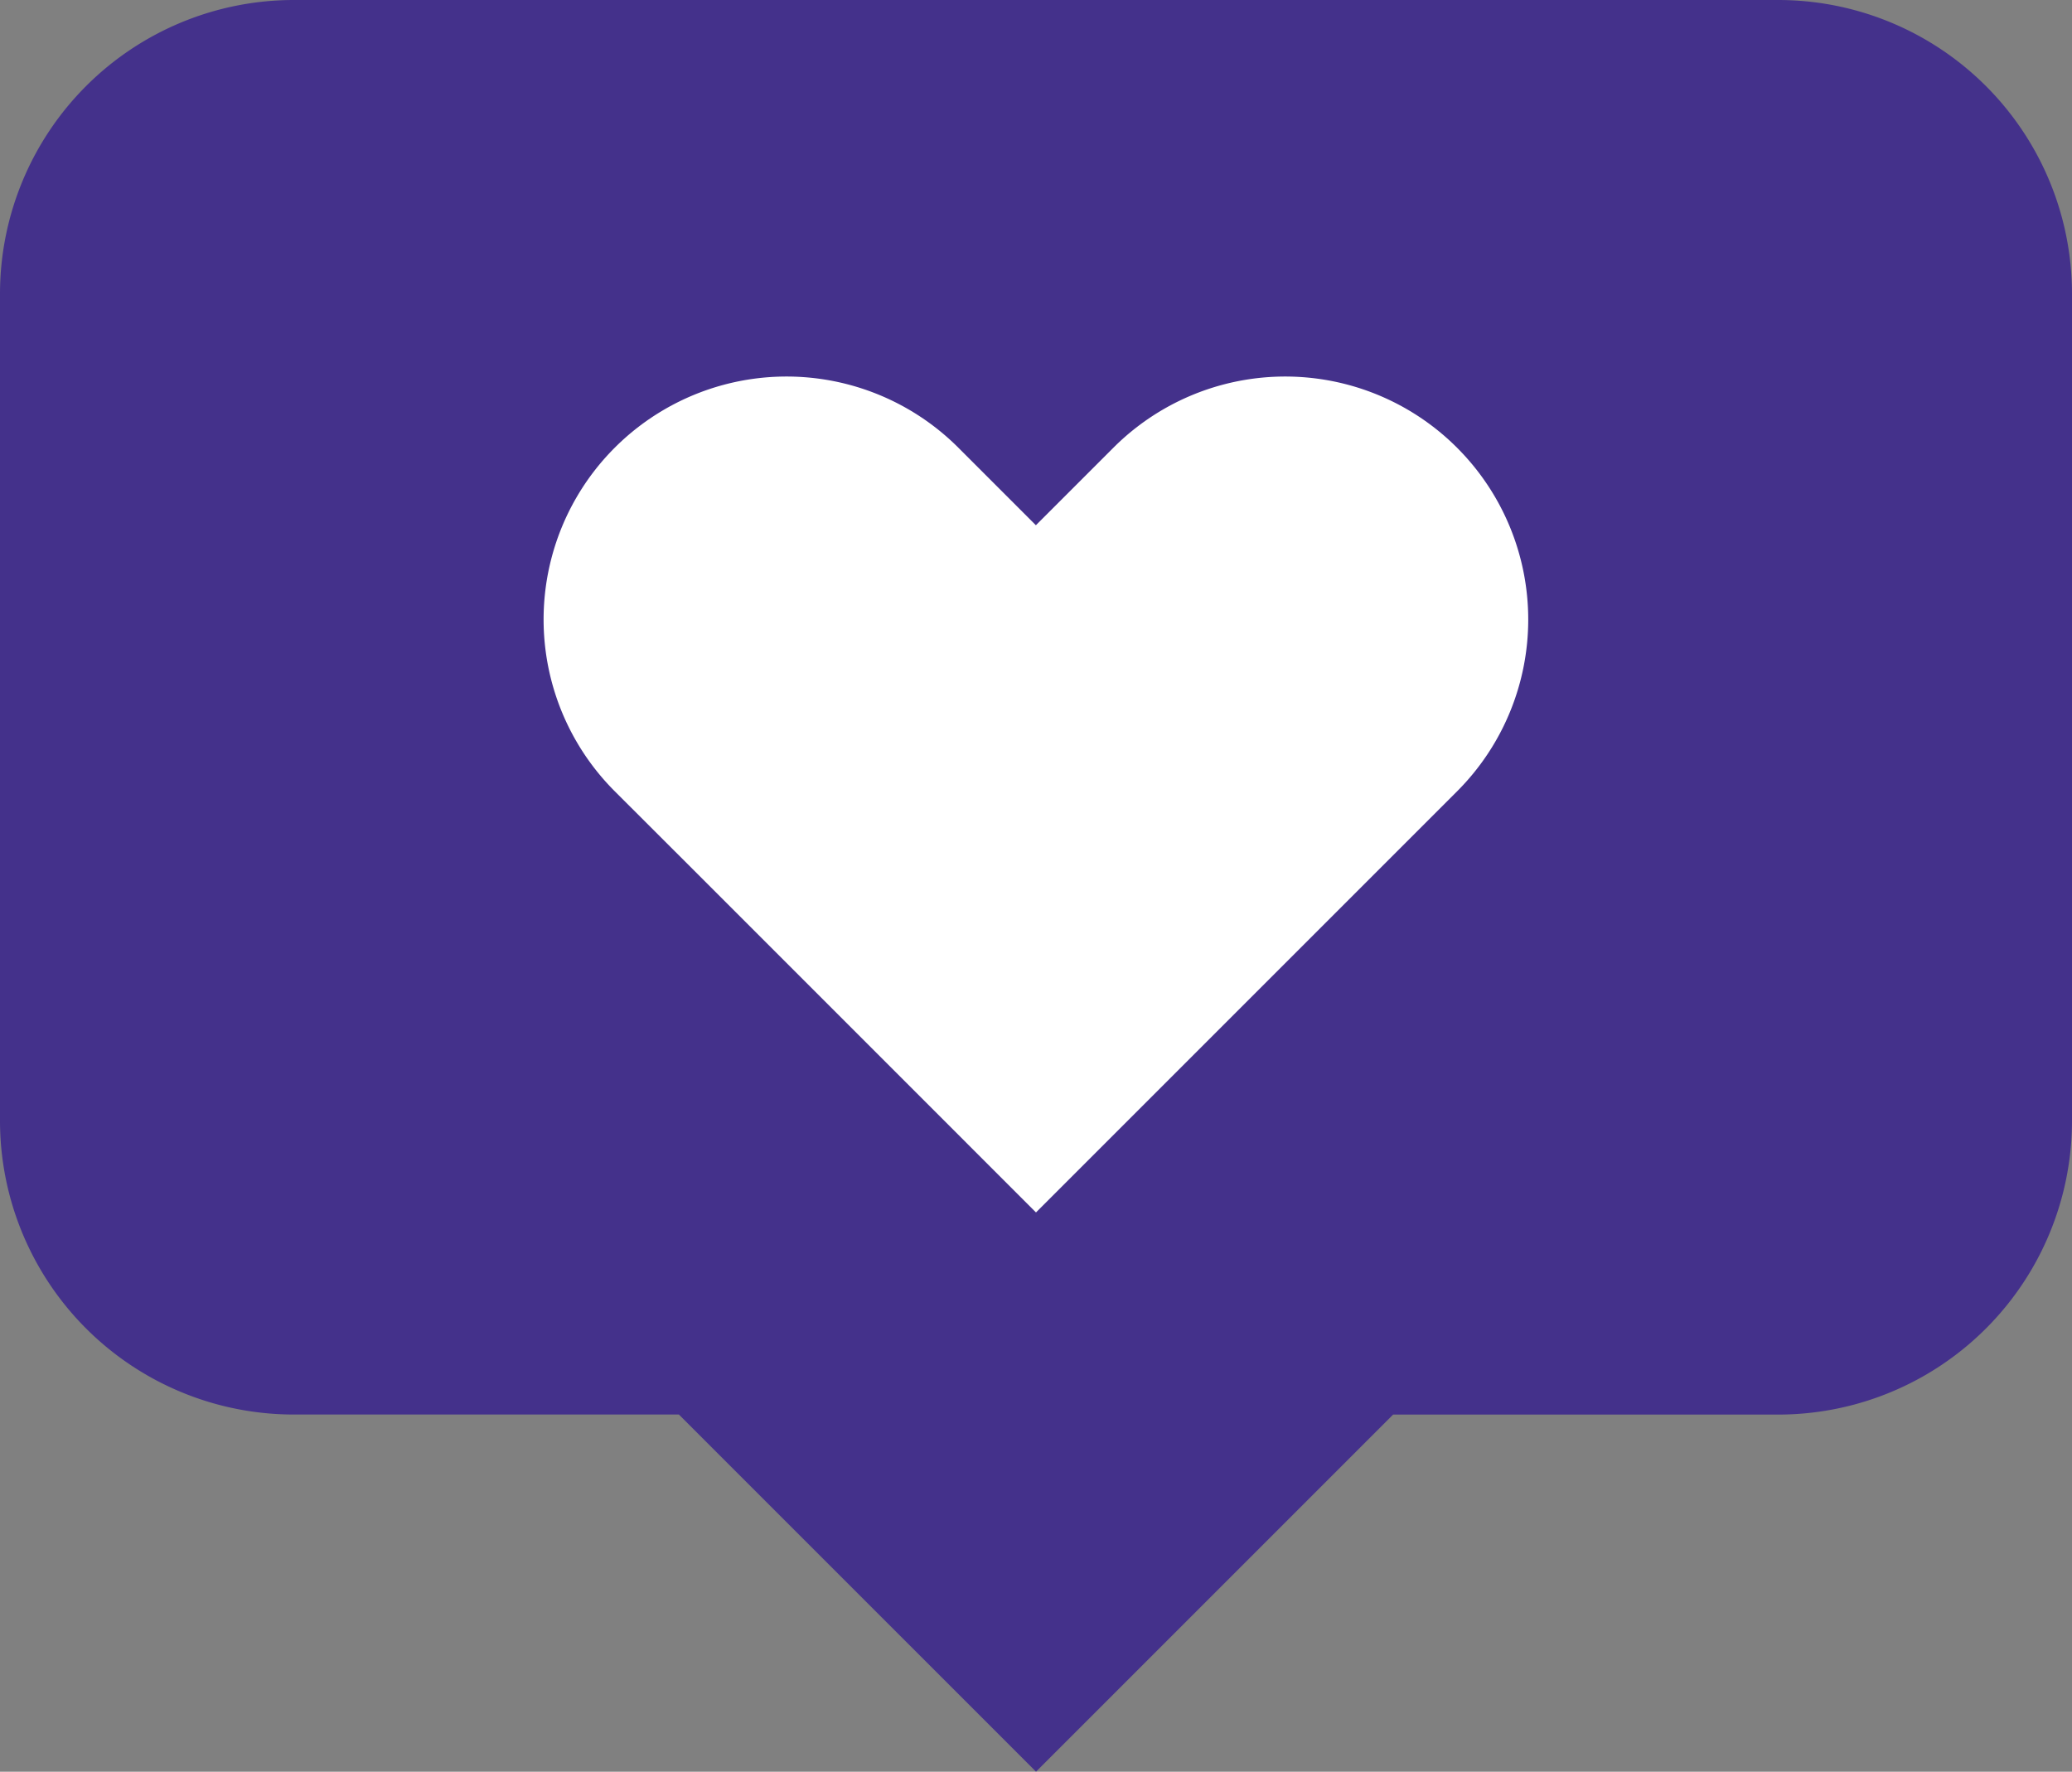 <svg xmlns="http://www.w3.org/2000/svg" width="83.735" height="71.598" viewBox="0 0 83.735 71.598">
  <rect x="0" y="0" width="83.735" height="71.598" fill="#808080" stroke="none"/>
  <g id="heart" transform="translate(-50.439 -23.593)">
    <path id="Path_14957" data-name="Path 14957" d="M71.86,23.593H11.876A11.876,11.876,0,0,0,0,35.468V68.882A11.875,11.875,0,0,0,11.876,80.757h15.56L41.868,95.19,56.3,80.759h15.56A11.875,11.875,0,0,0,83.735,68.883V35.468A11.875,11.875,0,0,0,71.86,23.593Z" transform="translate(50.439)" fill="#44318b"/>
    <path id="Path_14958" data-name="Path 14958" d="M110.7,75.354h0a9.818,9.818,0,0,0-13.885,0l-3.134,3.134-3.134-3.134a9.818,9.818,0,0,0-13.885,0h0a9.818,9.818,0,0,0,0,13.885L79.8,92.373l13.885,13.886,13.886-13.886h0l3.134-3.134A9.819,9.819,0,0,0,110.7,75.354Z" transform="translate(-1.379 -33.669)" fill="#fff"/>
  </g>
</svg>
